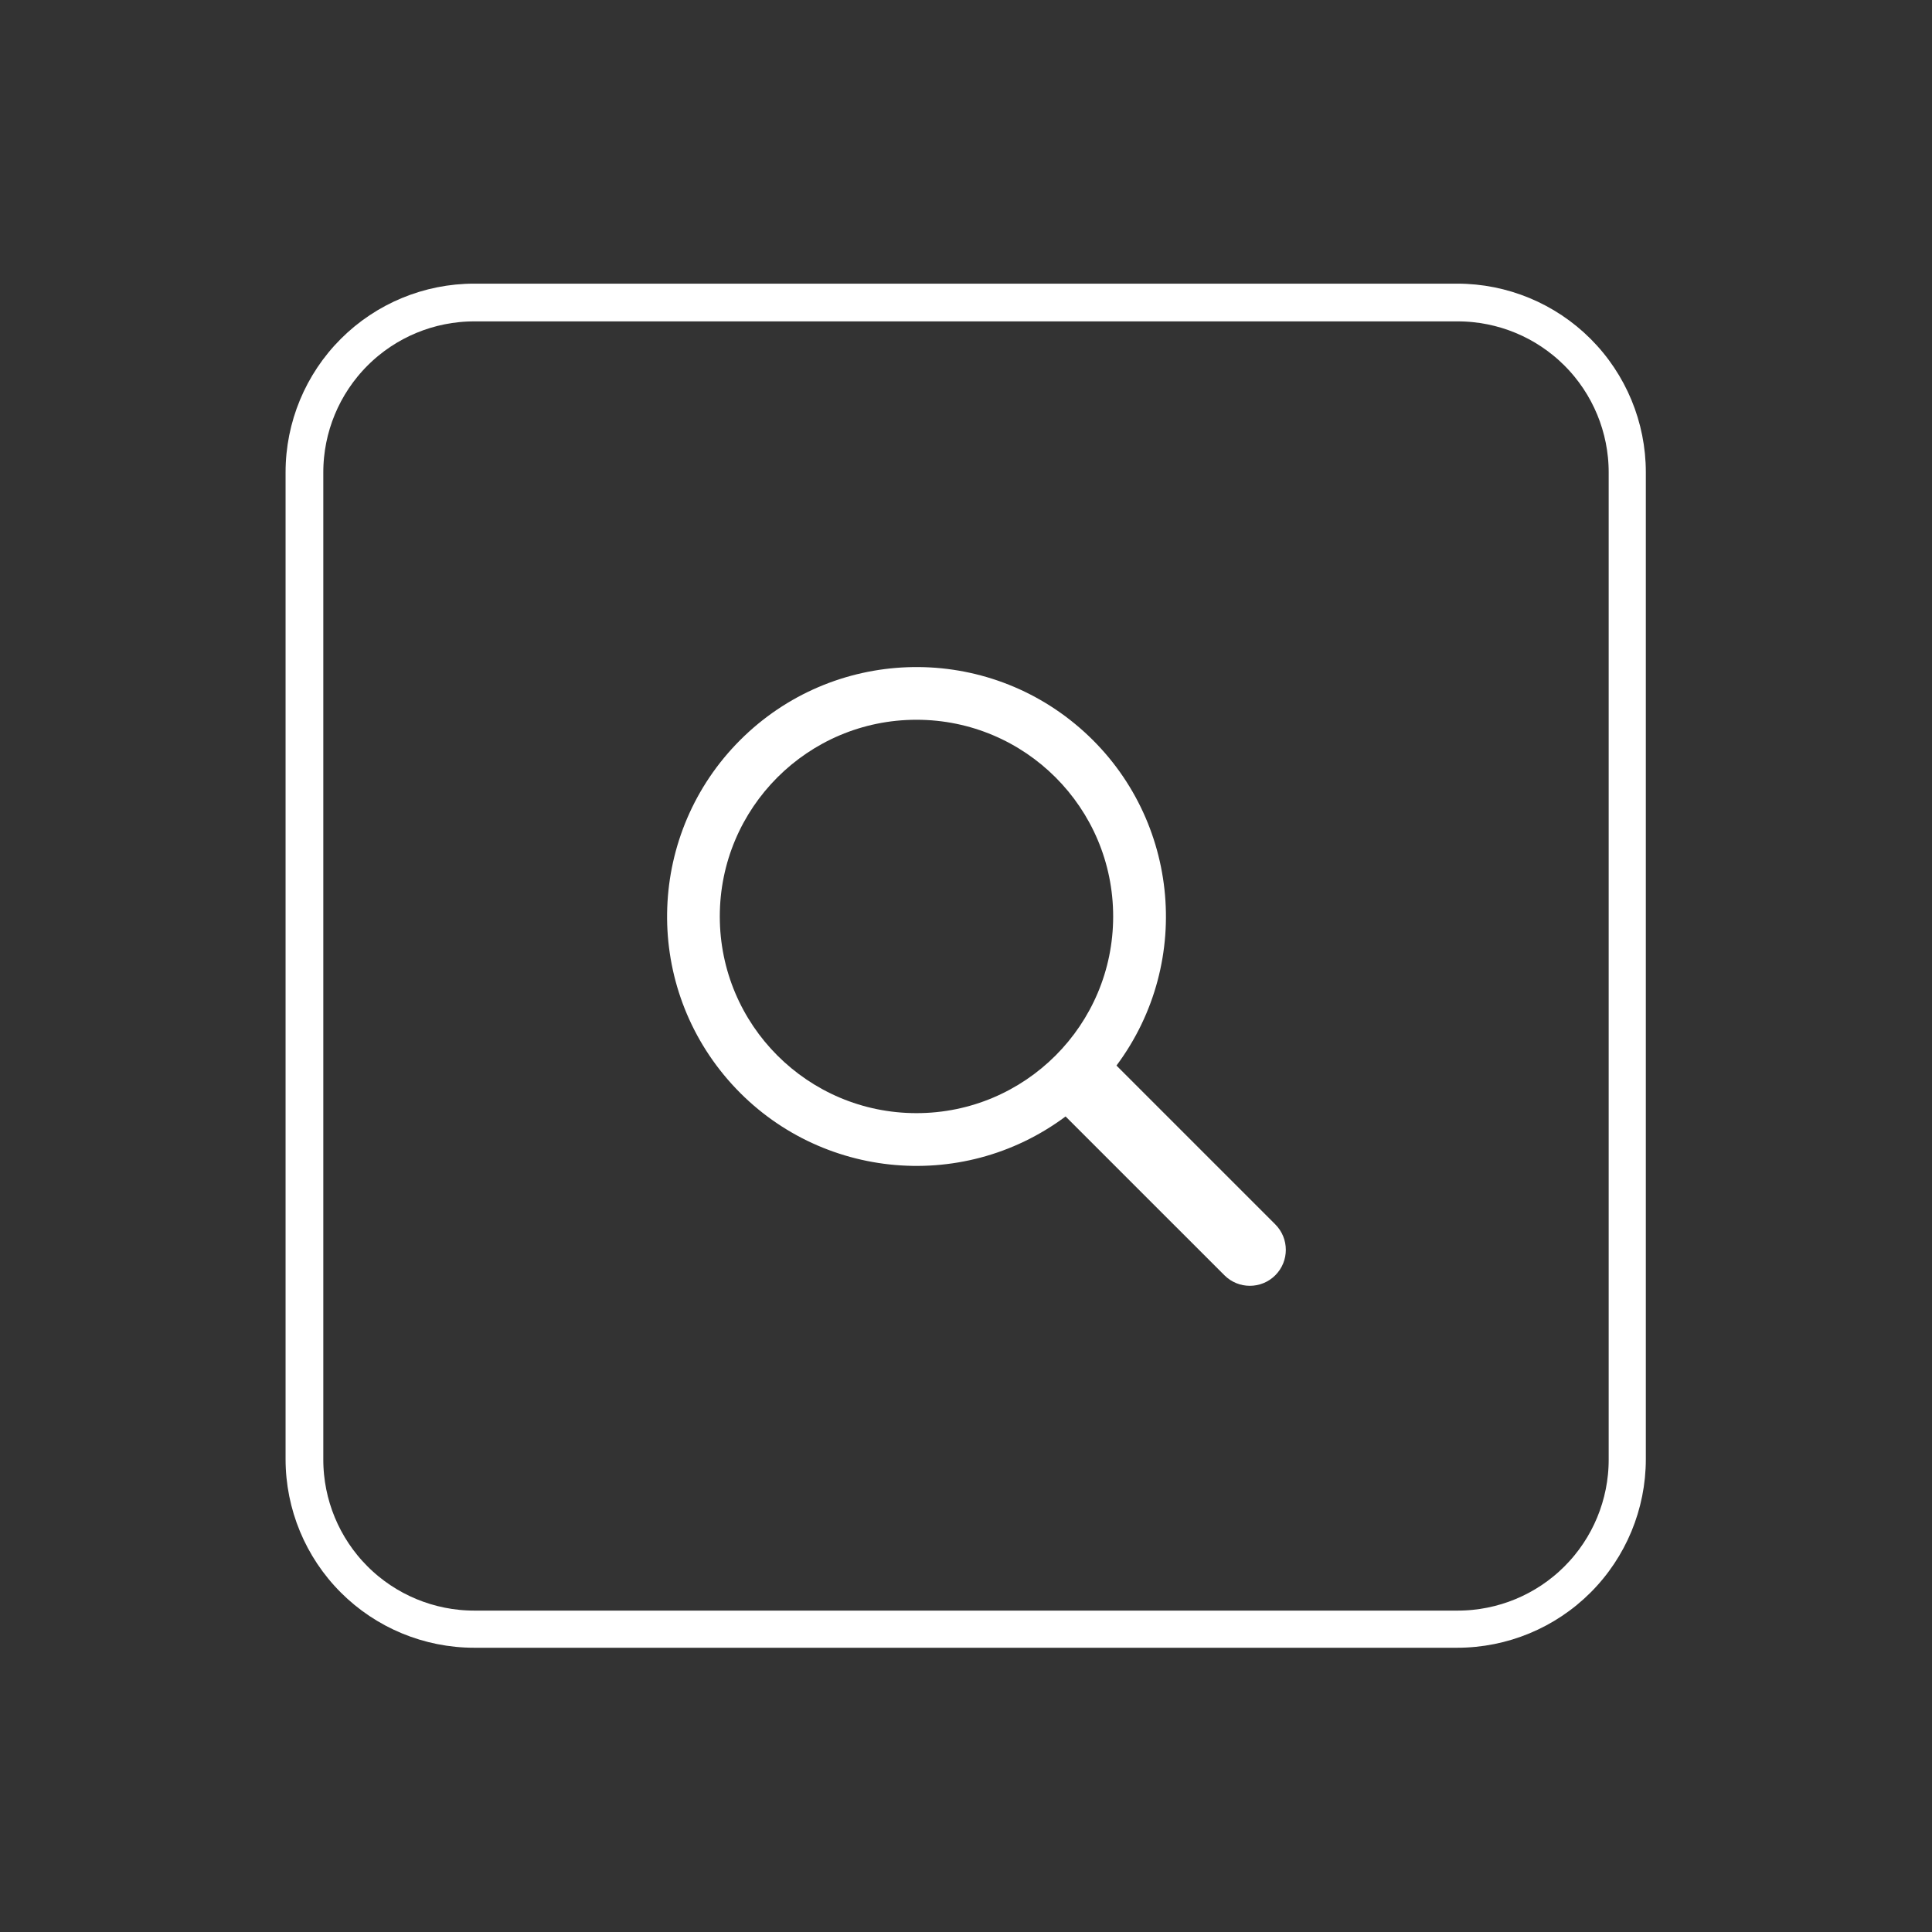 <svg xmlns="http://www.w3.org/2000/svg" xmlns:xlink="http://www.w3.org/1999/xlink" width="1024" zoomAndPan="magnify" viewBox="0 0 768 768" height="1024" preserveAspectRatio="xMidYMid meet" version="1.2"><rect x="0" y="0" width="768" height="768" fill="#333333" stroke="none"/><defs><clipPath id="2c783e3733"><path d="M 113.52 112.754 L 654.266 112.754 L 654.266 655.004 L 113.52 655.004 Z M 113.52 112.754 "/></clipPath><clipPath id="d0a6092186"><path d="M 188.488 112.754 L 579.273 112.754 C 599.156 112.754 618.227 120.648 632.285 134.711 C 646.344 148.77 654.242 167.836 654.242 187.719 L 654.242 580.035 C 654.242 599.918 646.344 618.984 632.285 633.047 C 618.227 647.105 599.156 655.004 579.273 655.004 L 188.488 655.004 C 168.605 655.004 149.535 647.105 135.477 633.047 C 121.418 618.984 113.52 599.918 113.52 580.035 L 113.52 187.719 C 113.52 167.836 121.418 148.77 135.477 134.711 C 149.535 120.648 168.605 112.754 188.488 112.754 Z M 188.488 112.754 "/></clipPath></defs><g id="4f3a3baeb5"><g clip-rule="nonzero" clip-path="url(#2c783e3733)"><g clip-rule="nonzero" clip-path="url(#d0a6092186)"><path style="fill:none;stroke-width:40;stroke-linecap:butt;stroke-linejoin:miter;stroke:#ffffff;stroke-opacity:1;stroke-miterlimit:4;" d="M 100 0.002 L 621.273 0.002 C 647.794 0.002 673.233 10.533 691.985 29.291 C 710.738 48.044 721.274 73.477 721.274 99.999 L 721.274 623.313 C 721.274 649.835 710.738 675.273 691.985 694.026 C 673.233 712.779 647.794 723.315 621.273 723.315 L 100 723.315 C 73.479 723.315 48.041 712.779 29.288 694.026 C 10.535 675.273 -0.001 649.835 -0.001 623.313 L -0.001 99.999 C -0.001 73.477 10.535 48.044 29.288 29.291 C 48.041 10.533 73.479 0.002 100 0.002 Z M 100 0.002 " transform="matrix(0.75,0,0,0.75,113.52,112.752)"/></g></g><path style=" stroke:none;fill-rule:evenodd;fill:#ffffff;fill-opacity:1;" d="M 506.949 506.941 C 501.363 512.523 492.309 512.523 486.727 506.941 L 423.59 443.805 C 381.922 474.875 323.332 468.488 289.332 429.172 C 255.332 389.859 257.465 330.961 294.219 294.207 C 330.973 257.453 389.867 255.32 429.184 289.32 C 468.5 323.32 474.887 381.91 443.816 423.578 L 506.949 486.715 C 512.531 492.301 512.531 501.355 506.949 506.941 Z M 364.316 286.117 C 321.137 286.117 286.129 321.125 286.129 364.305 C 286.129 407.484 321.137 442.492 364.316 442.492 C 407.496 442.492 442.5 407.484 442.5 364.305 C 442.5 321.125 407.496 286.117 364.316 286.117 Z M 364.316 286.117 "/></g></svg>